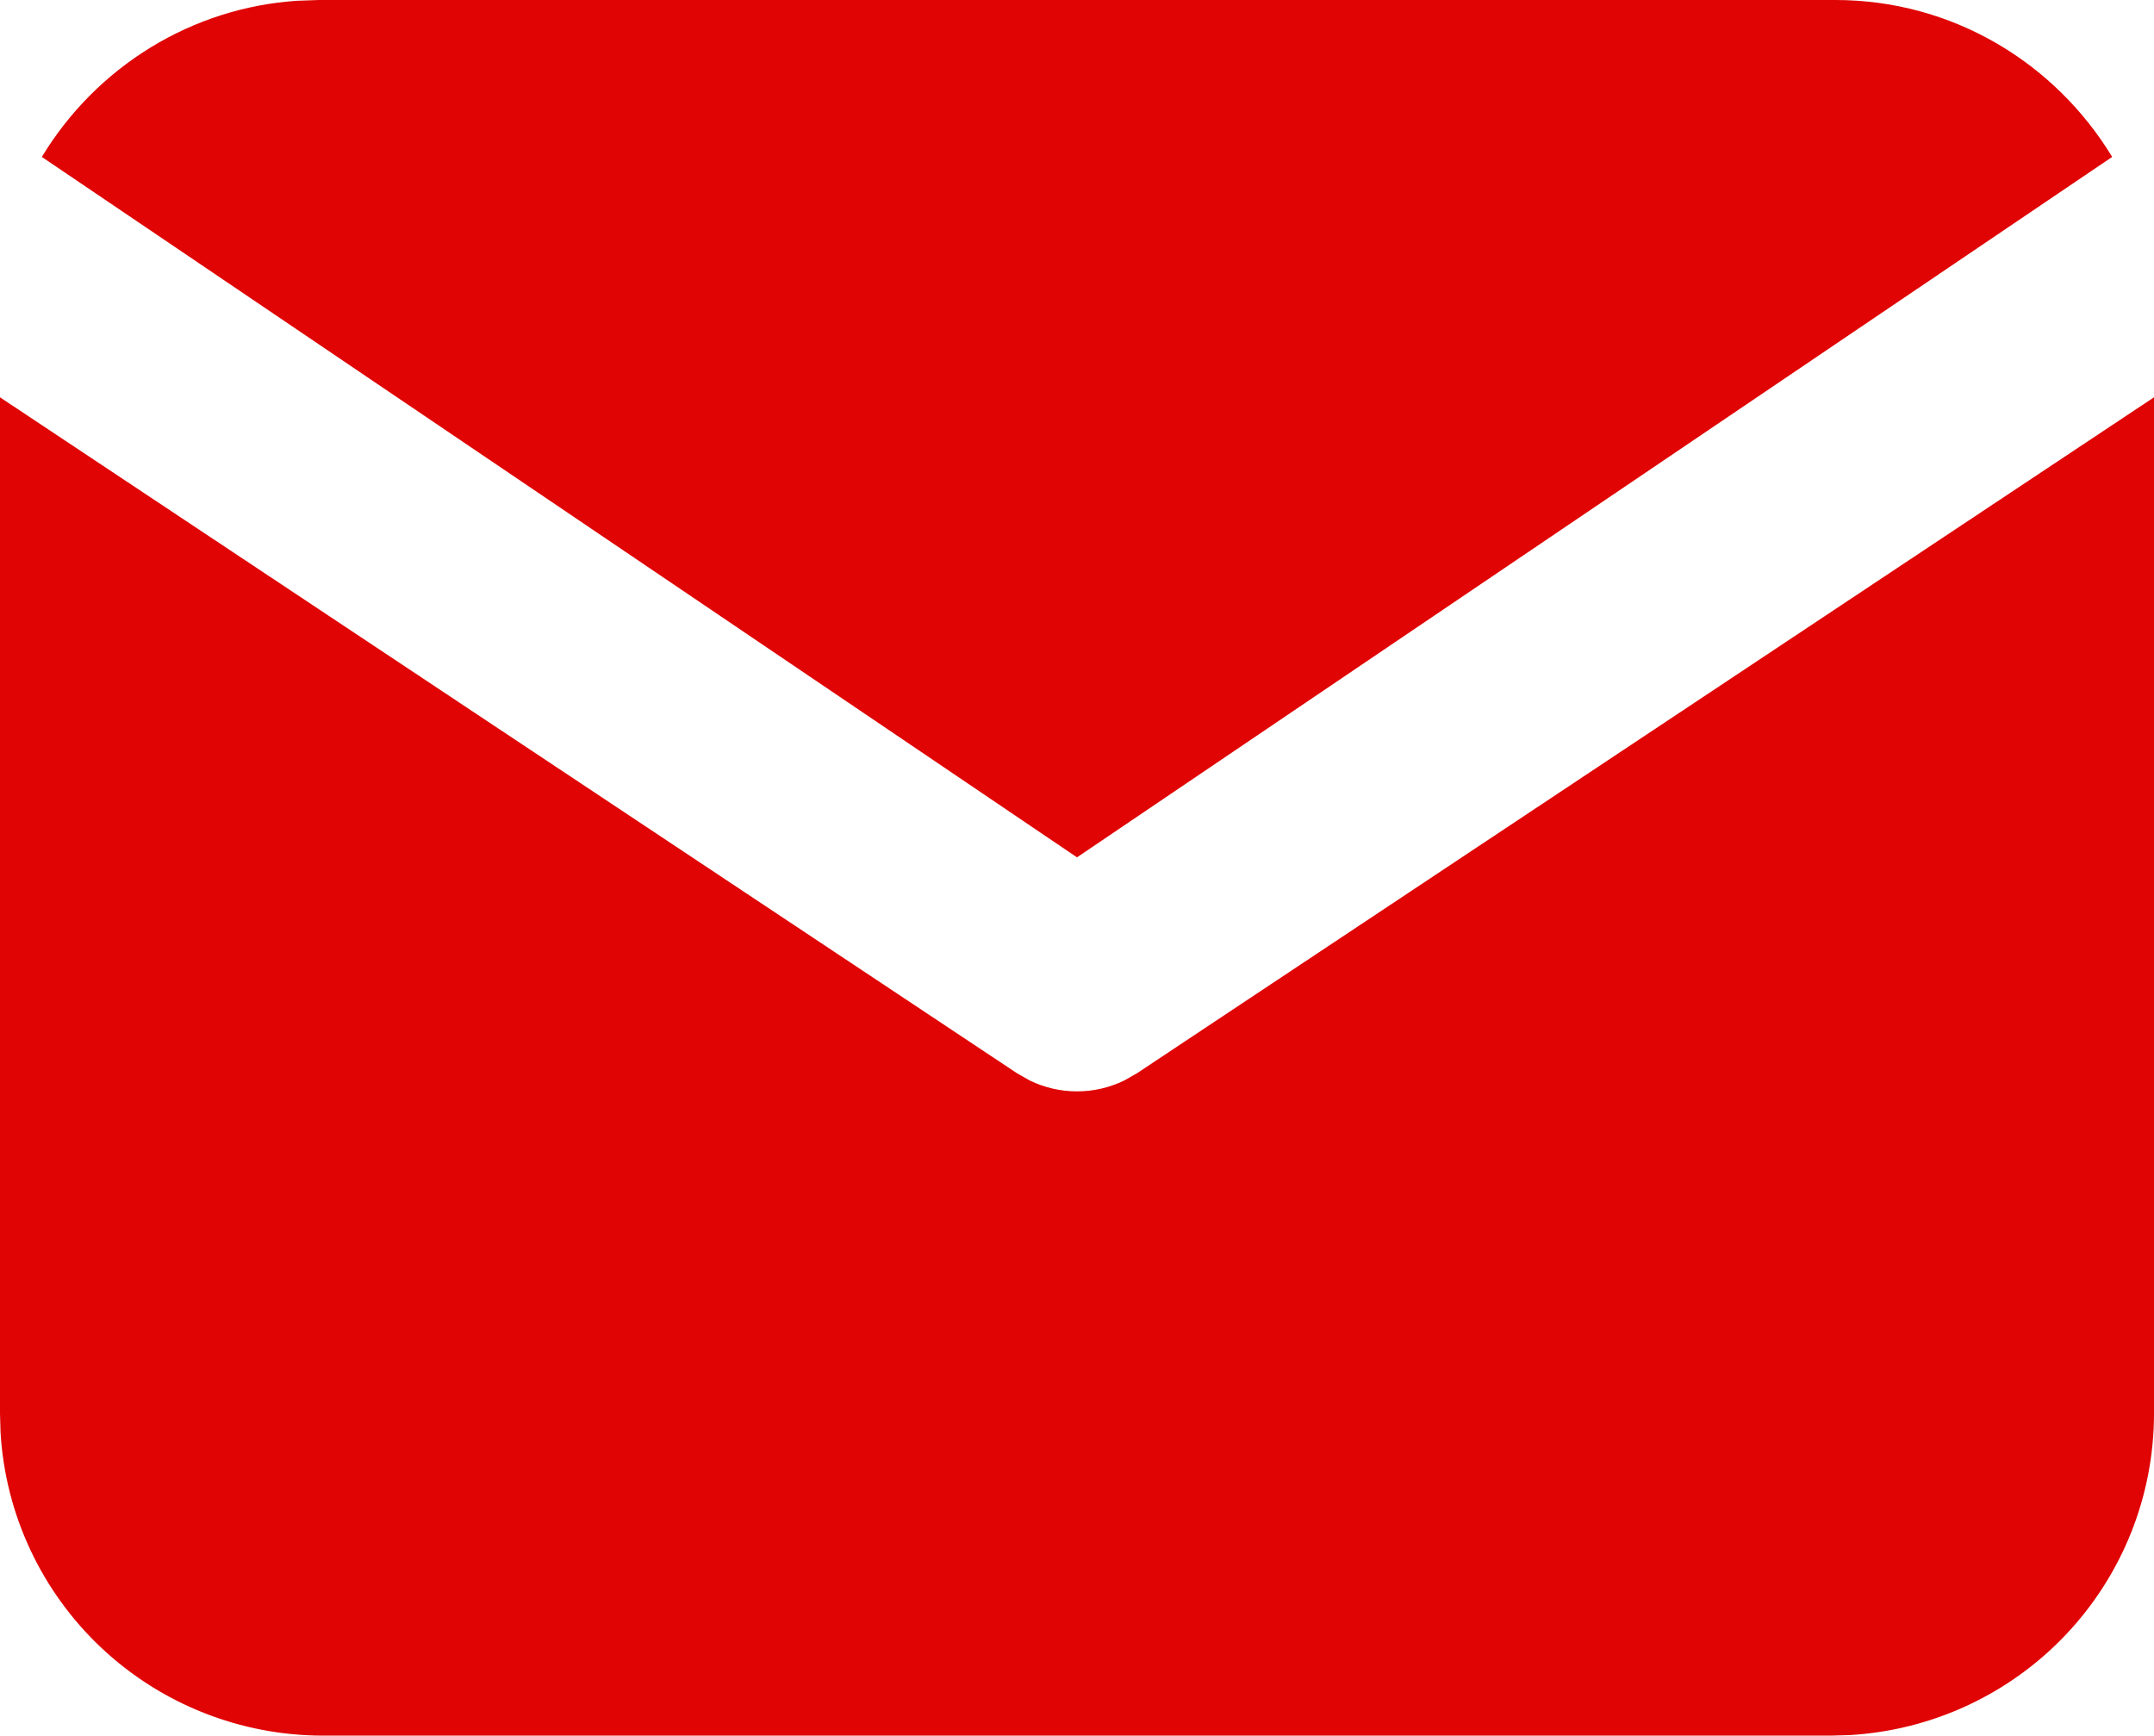<svg width="103" height="83" viewBox="0 0 103 83" fill="none" xmlns="http://www.w3.org/2000/svg">
<path d="M103 19V67.597C103 71.526 101.495 75.306 98.791 78.165C96.088 81.023 92.39 82.744 88.456 82.974L87.55 83H15.45C11.509 83 7.717 81.499 4.85 78.804C1.983 76.108 0.257 72.423 0.026 68.501L0 67.597V19L48.642 51.331L49.239 51.67C49.943 52.013 50.716 52.191 51.5 52.191C52.284 52.191 53.057 52.013 53.761 51.67L54.358 51.331L103 19Z" fill="#E00404"/>
<path d="M87.764 0C93.359 0 98.265 2.997 101 7.504L51.5 41L2 7.504C3.299 5.362 5.084 3.567 7.205 2.268C9.326 0.969 11.723 0.204 14.195 0.037L15.236 0H87.764Z" fill="#E00404"/>
</svg>
